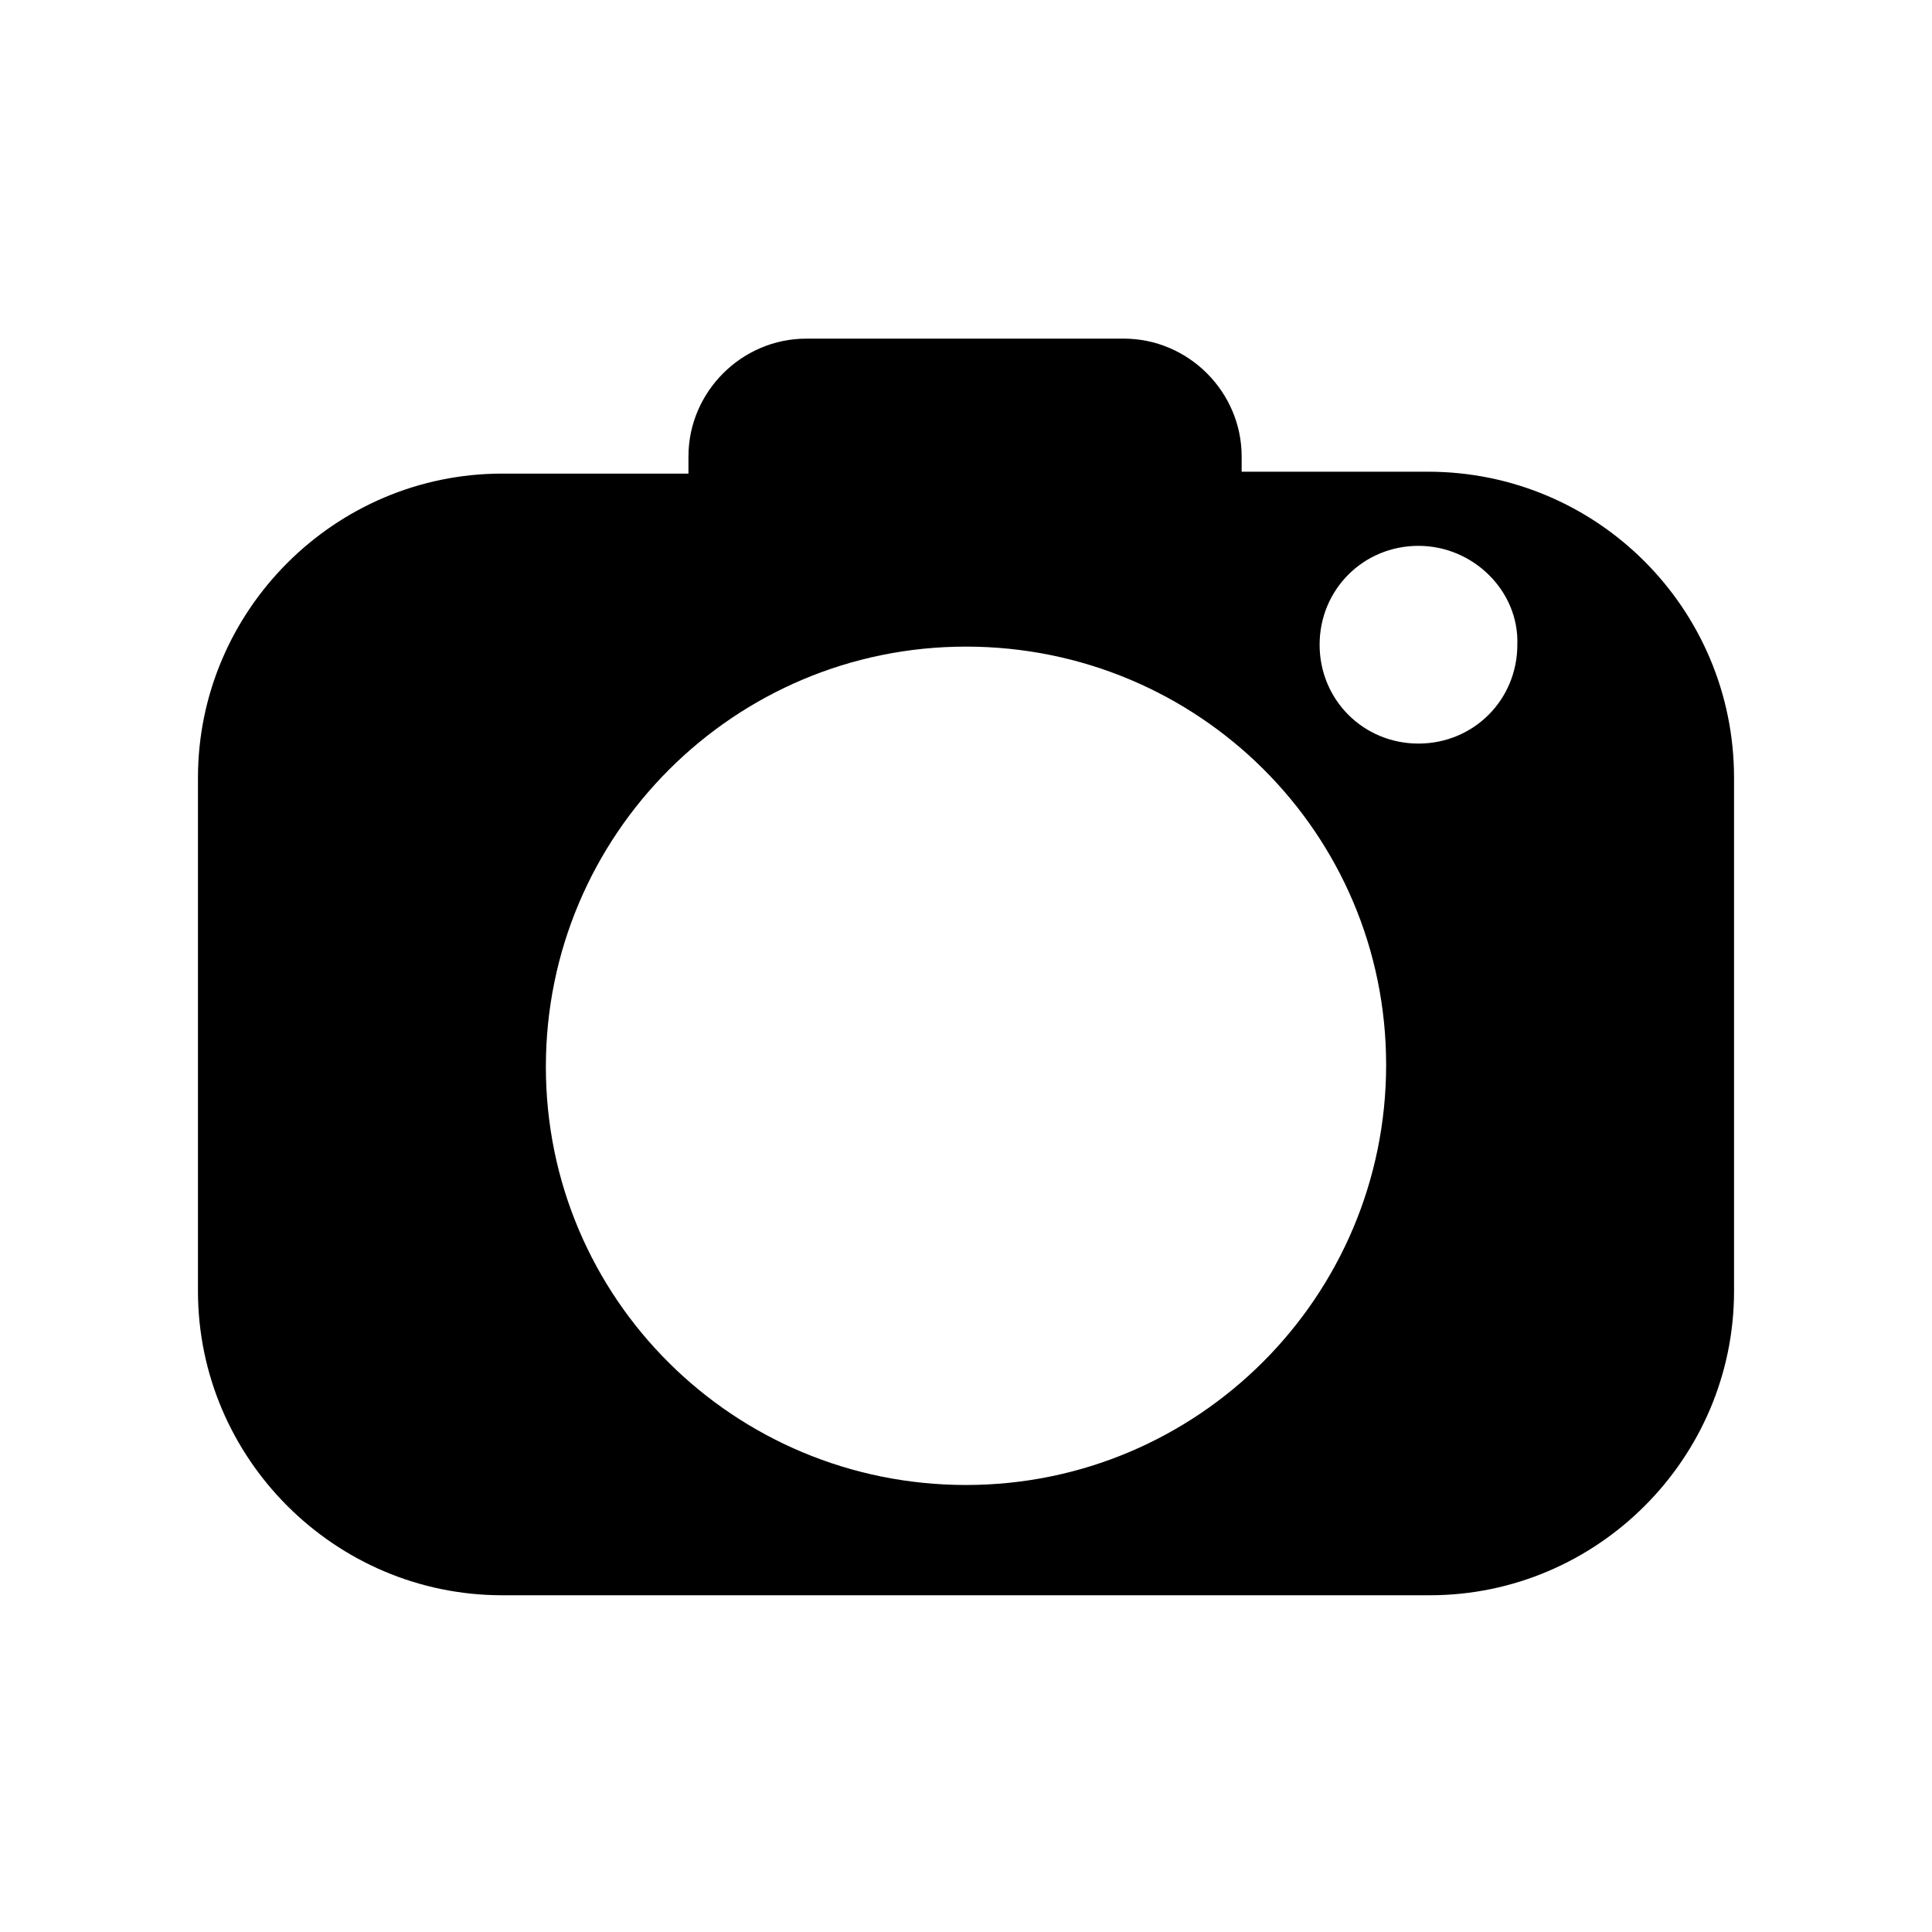 <?xml version="1.0" encoding="UTF-8"?>
<!-- Uploaded to: ICON Repo, www.svgrepo.com, Generator: ICON Repo Mixer Tools -->
<svg fill="#000000" width="800px" height="800px" version="1.1" viewBox="144 144 512 512" xmlns="http://www.w3.org/2000/svg">
 <path d="m603.54 350.12v136.03c0 44.336-36.273 80.609-80.609 80.609h-245.86c-44.336 0-80.609-36.273-80.609-80.609v-136.03c0-44.336 36.273-80.609 80.609-80.609h49.375v-4.535c0-17.129 14.105-31.234 31.234-31.234h84.137c17.129 0 31.234 14.105 31.234 31.234v4.031h49.375c44.836 0 81.113 36.273 81.113 81.113zm-203.54-34.762c-61.465 0-111.34 49.879-111.34 111.34 0 61.461 49.879 110.84 111.34 110.84s111.34-49.879 111.34-111.34c-0.004-61.465-49.879-110.84-111.34-110.84zm119.91-26.703c-14.609 0-26.199 11.586-26.199 26.199 0 14.609 11.586 26.199 26.199 26.199 14.609 0 26.199-11.586 26.199-26.199 0.5-14.109-11.59-26.199-26.199-26.199z"/>
</svg>